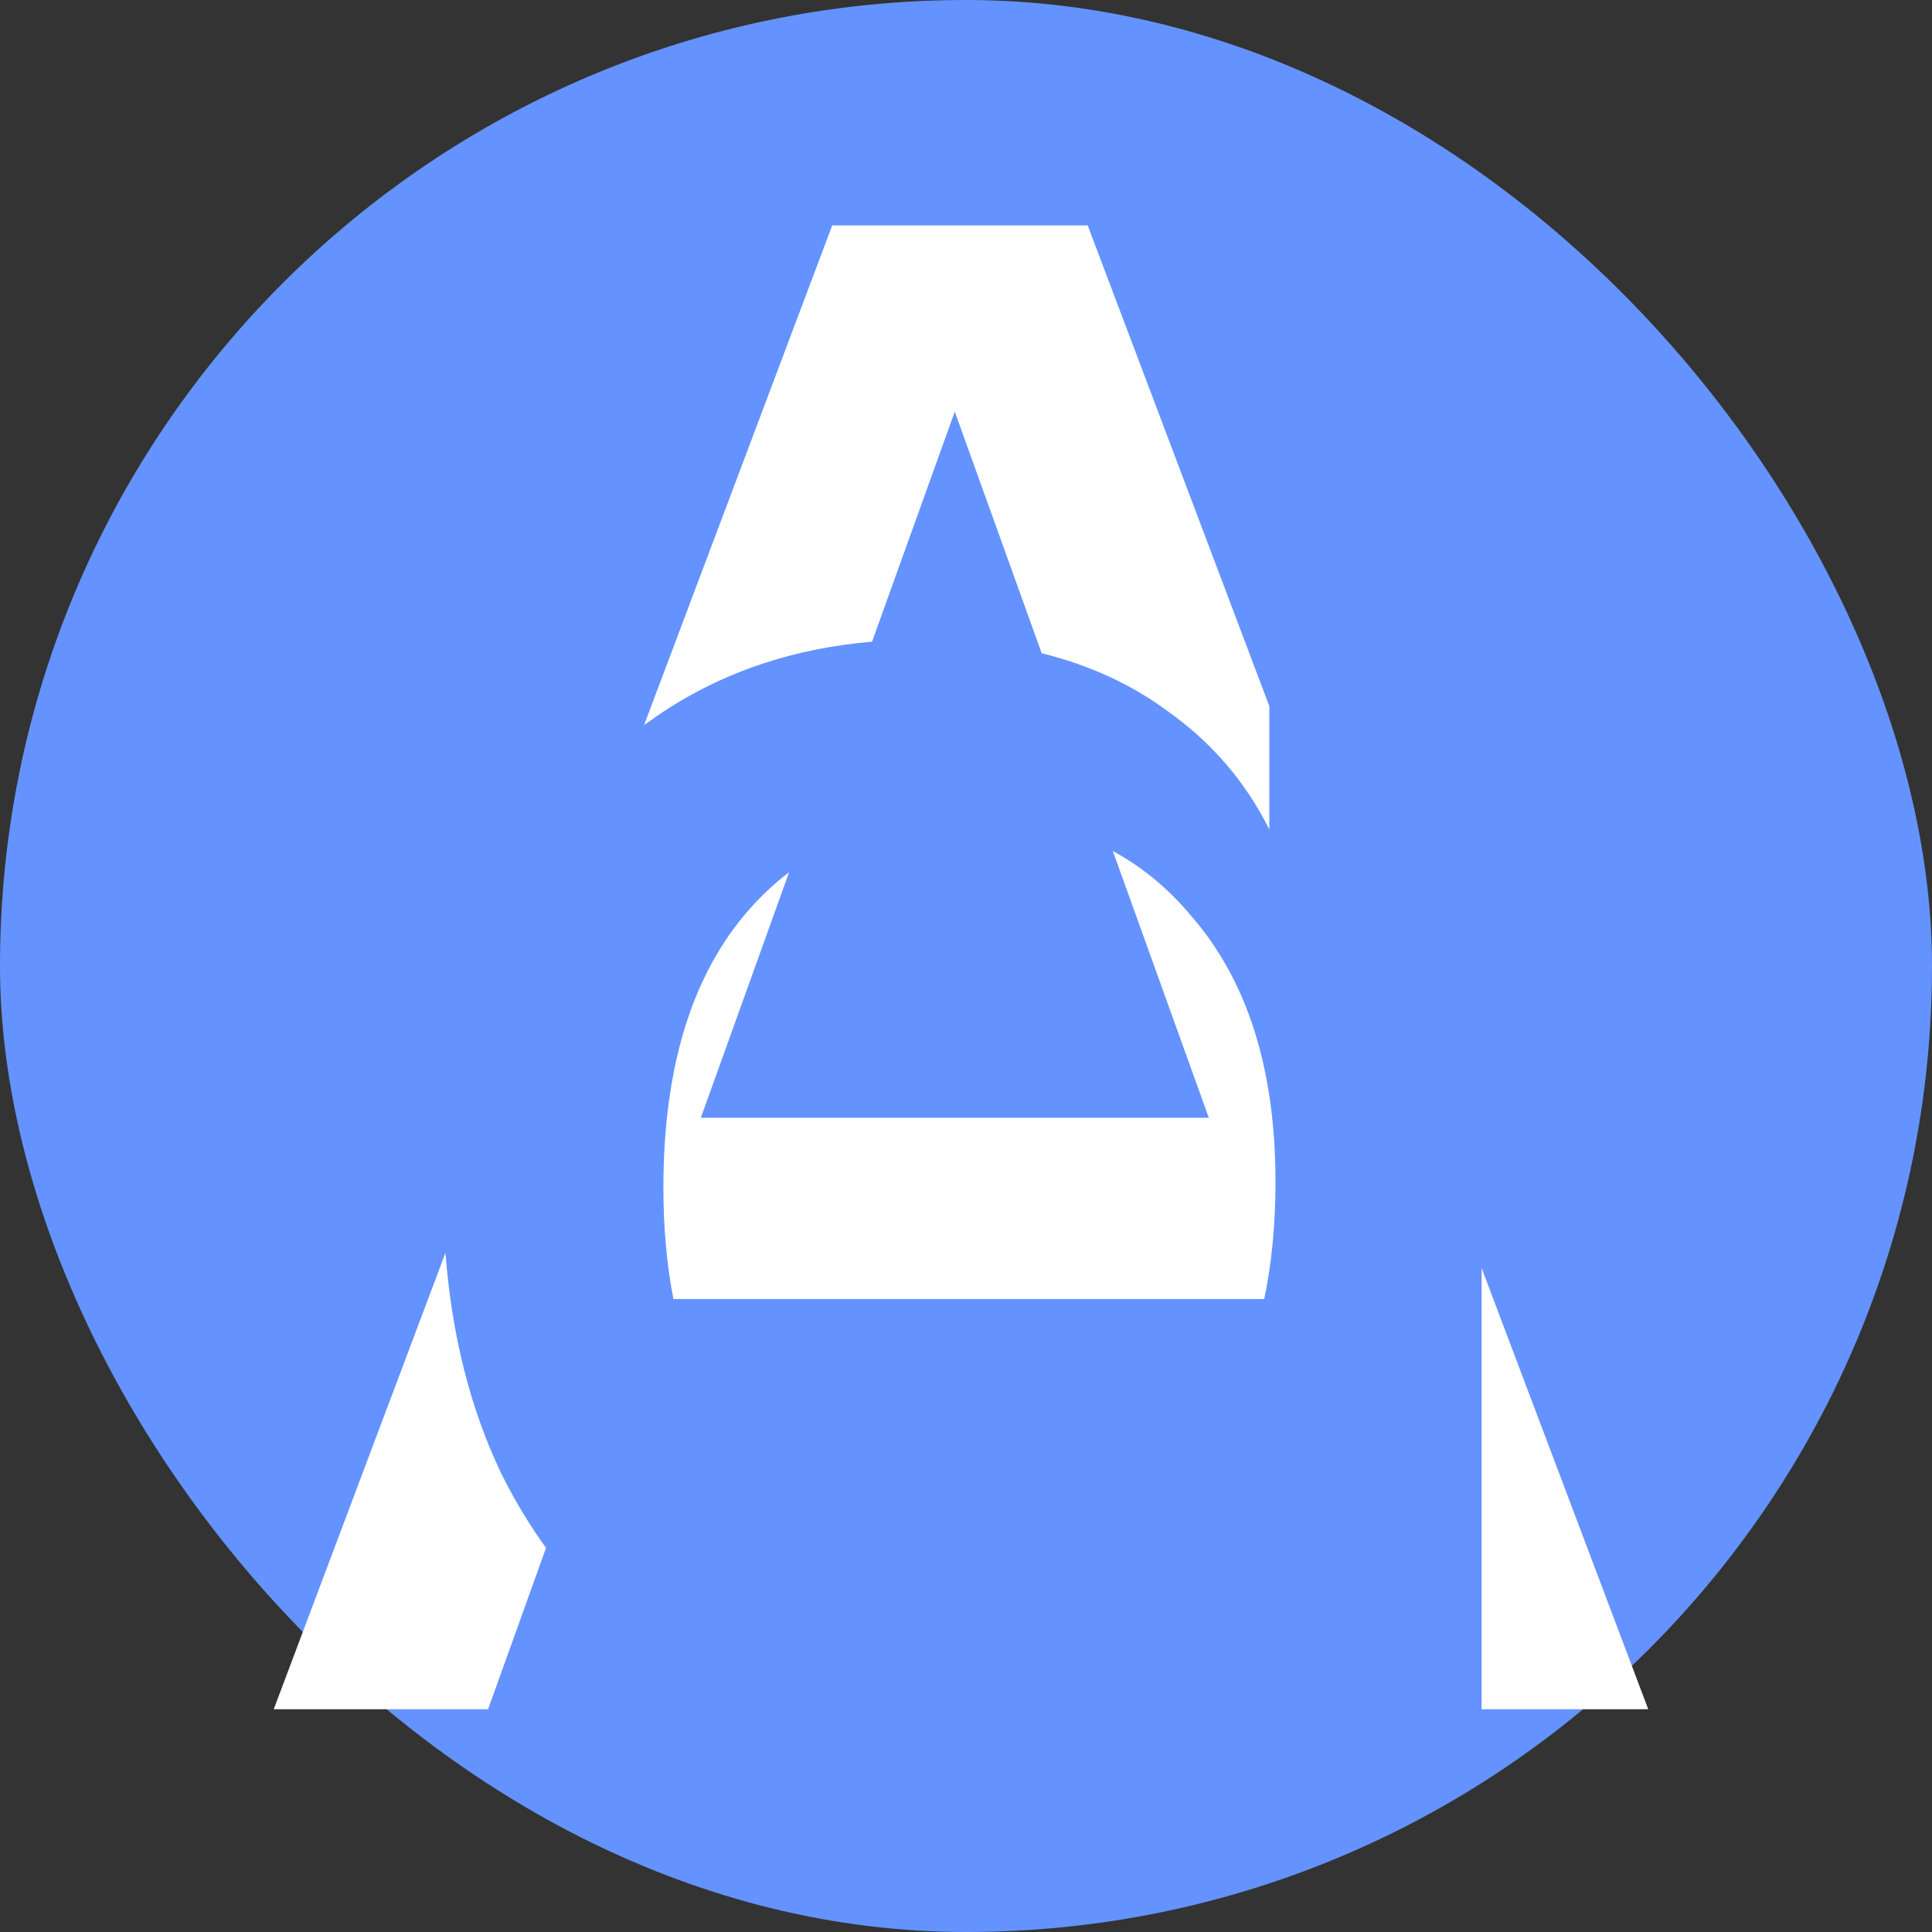<svg width="16" height="16" viewBox="0 0 16 16" fill="none" xmlns="http://www.w3.org/2000/svg">
<rect x="0" y="0" width="16" height="16" fill="#333333" stroke="none"/>
<rect width="16" height="16" rx="8" fill="#6493FF"/>
<path d="M3.689 10.376C3.741 11.053 3.893 11.659 4.146 12.192C4.257 12.418 4.383 12.627 4.522 12.819L4.042 14.155H2.267L3.689 10.376ZM13.65 14.155H12.27V10.501L13.65 14.155ZM9.216 7.048C9.46 7.18 9.676 7.359 9.864 7.584C10.33 8.119 10.563 8.853 10.563 9.786C10.563 10.138 10.532 10.462 10.47 10.758H5.577C5.522 10.477 5.494 10.169 5.494 9.837C5.494 8.87 5.716 8.119 6.16 7.584C6.275 7.446 6.4 7.326 6.535 7.223L5.804 9.257H10.011L9.216 7.048ZM9.008 1.867L10.512 5.848V6.869C10.315 6.475 10.036 6.15 9.676 5.894C9.374 5.669 9.024 5.508 8.627 5.41L7.907 3.409L7.222 5.314C6.593 5.368 6.034 5.55 5.546 5.86C5.473 5.906 5.403 5.955 5.334 6.005L6.892 1.867H9.008Z" fill="white"/>
</svg>
